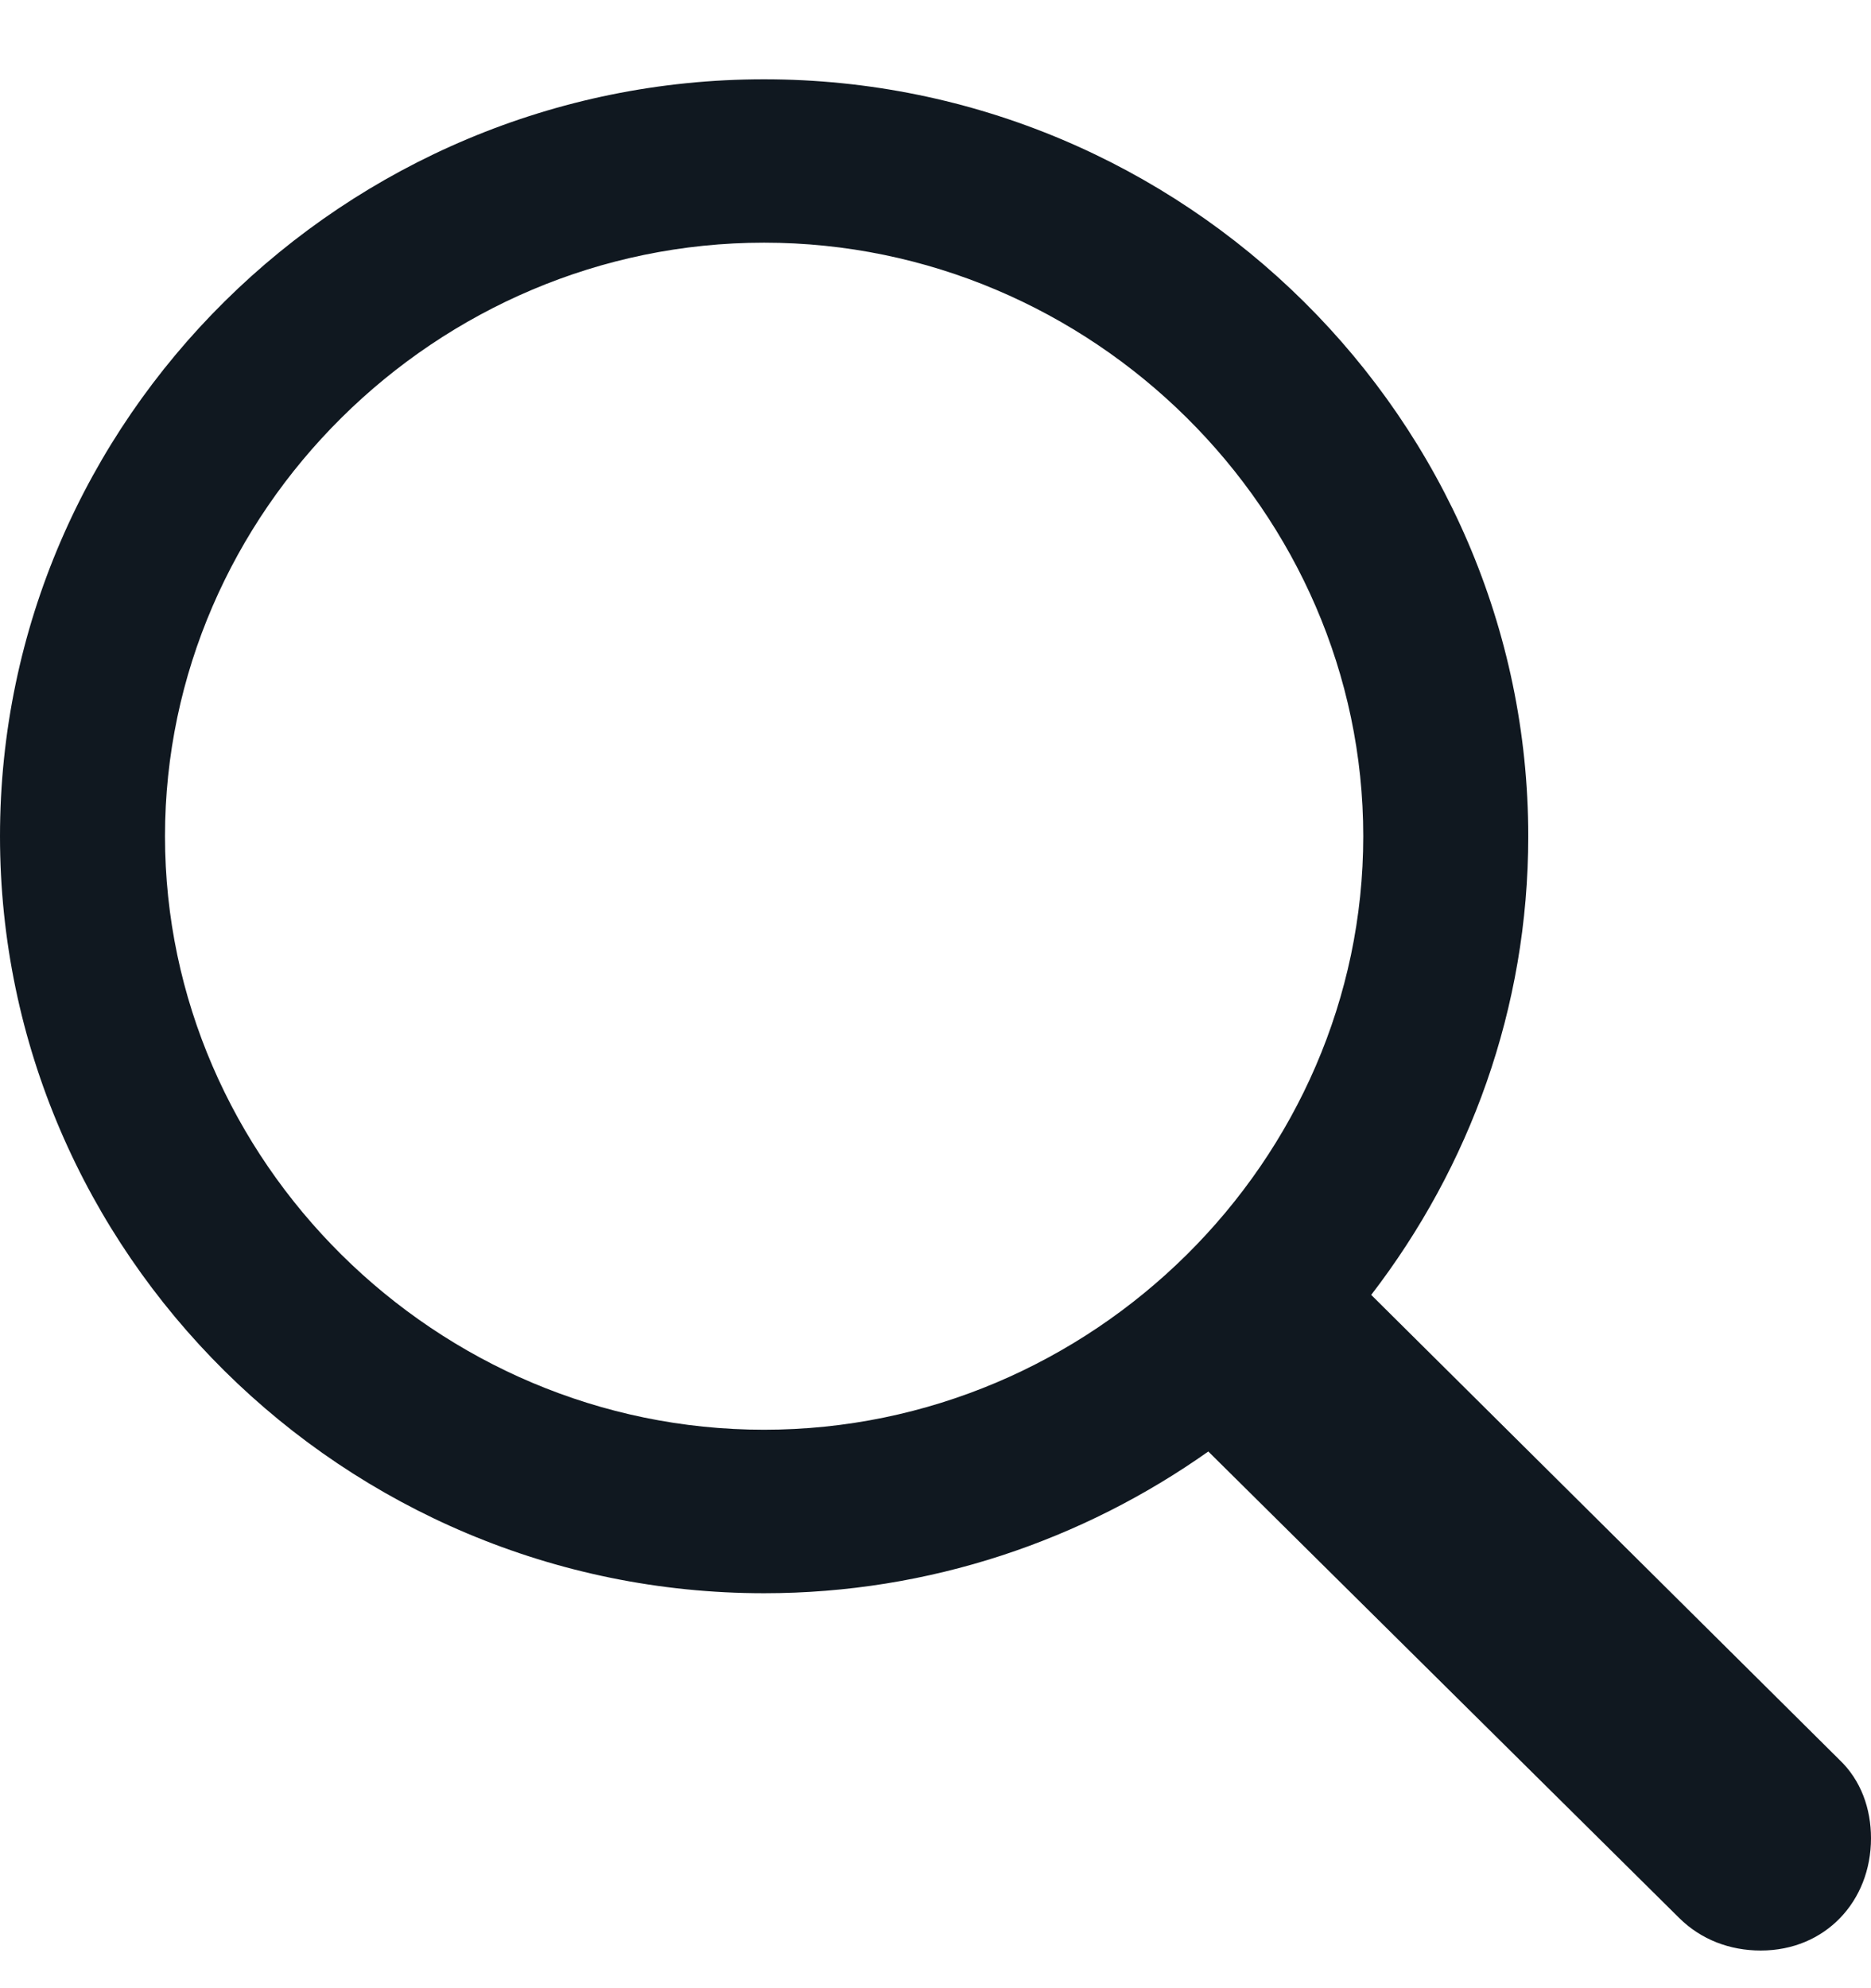 <svg width="16" height="17" viewBox="0 0 16 17" fill="none" xmlns="http://www.w3.org/2000/svg">
<path d="M6.534 13.623C7.953 13.623 9.262 13.168 10.333 12.411L14.36 16.4C14.547 16.585 14.793 16.678 15.057 16.678C15.609 16.678 16 16.257 16 15.718C16 15.466 15.915 15.222 15.728 15.045L11.726 11.072C12.567 9.978 13.069 8.623 13.069 7.15C13.069 3.59 10.129 0.678 6.534 0.678C2.949 0.678 0 3.581 0 7.15C0 10.71 2.94 13.623 6.534 13.623ZM6.534 12.225C3.73 12.225 1.411 9.928 1.411 7.15C1.411 4.373 3.73 2.075 6.534 2.075C9.338 2.075 11.658 4.373 11.658 7.15C11.658 9.928 9.338 12.225 6.534 12.225Z" fill="#101820"/>
</svg>
